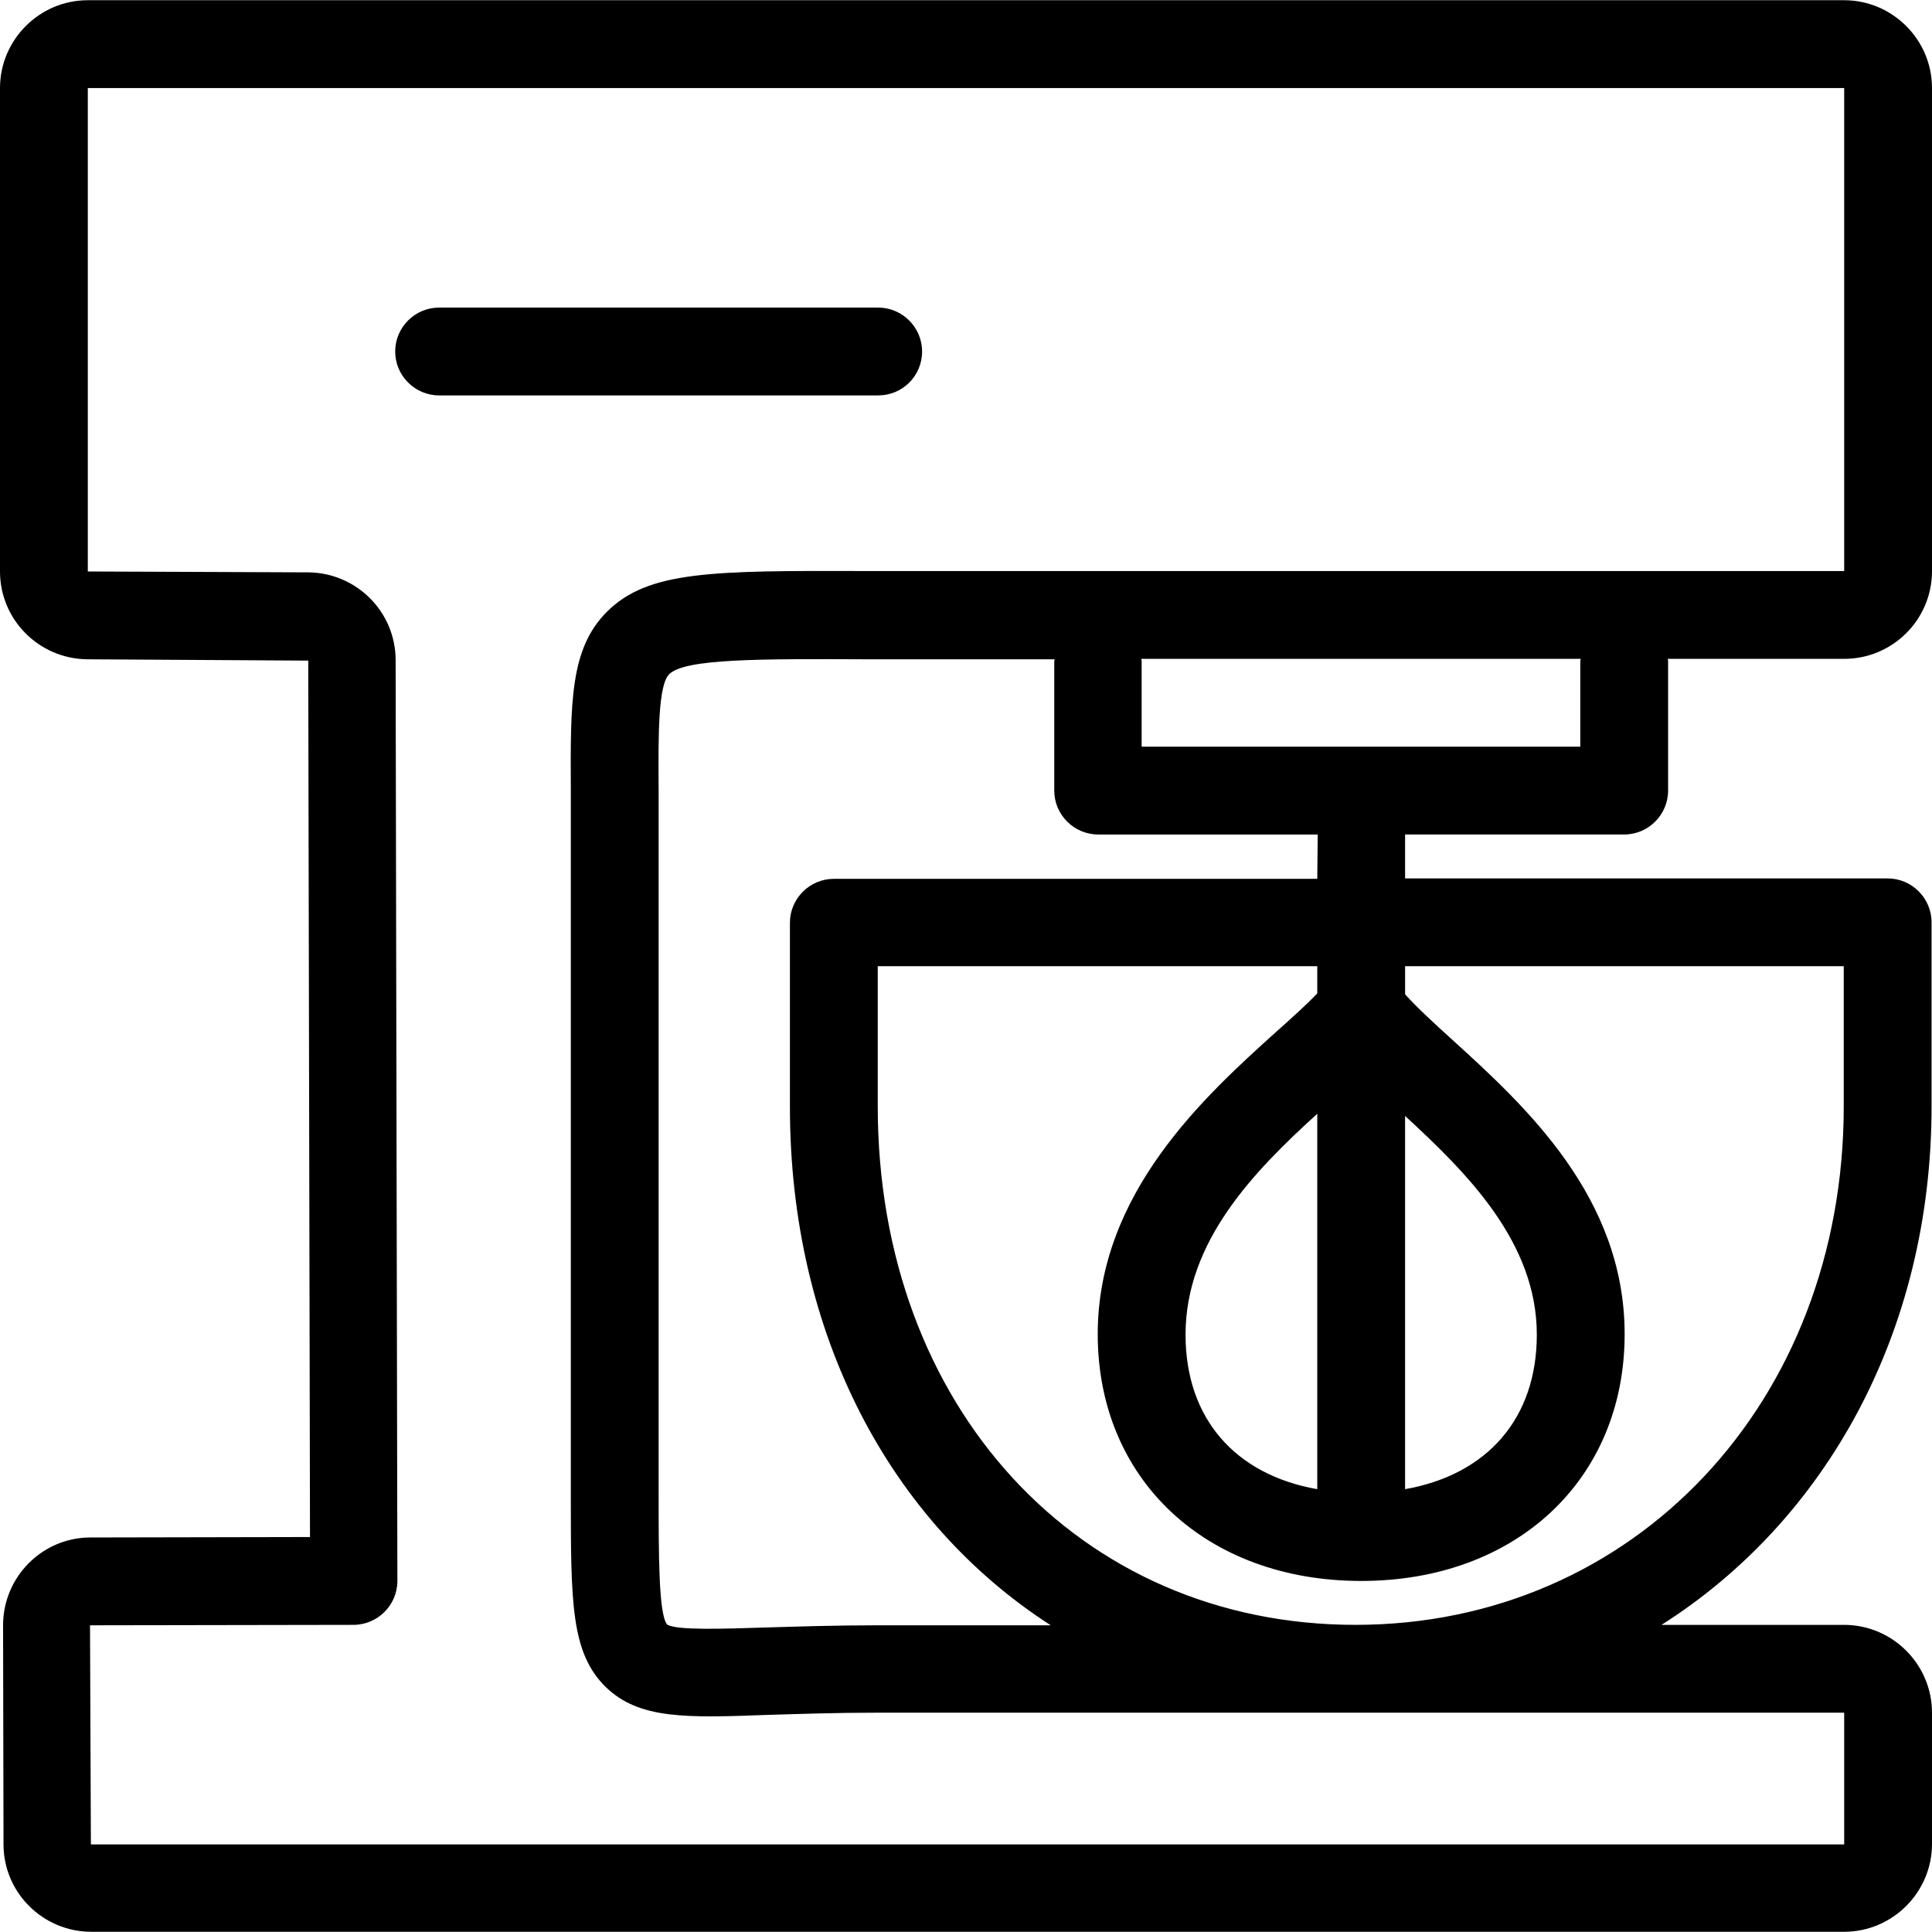 <?xml version="1.0" encoding="iso-8859-1"?>
<!-- Uploaded to: SVG Repo, www.svgrepo.com, Generator: SVG Repo Mixer Tools -->
<svg fill="#000000" height="800px" width="800px" version="1.1" id="Layer_1" xmlns="http://www.w3.org/2000/svg" xmlns:xlink="http://www.w3.org/1999/xlink" 
	 viewBox="0 0 469.333 469.333" xml:space="preserve">
<g>
	<g>
		<g>
			<path d="M469.333,138.72V21.387c0-11.733-9.6-21.333-21.333-21.333H21.333C9.6,0.053,0,9.653,0,21.387v117.44
				c0,11.733,9.493,21.227,21.227,21.333l53.653,0.32l0.427,212.907l-53.333,0.107c-11.733,0-21.227,9.6-21.227,21.333l0.107,53.227
				c0,11.733,9.6,21.227,21.333,21.227H448c11.733,0,21.333-9.6,21.333-21.333v-31.893c0-11.733-9.6-21.333-21.333-21.333h-44.373
				c40-25.387,65.6-71.253,65.6-125.973v-44.693c0-5.867-4.8-10.667-10.667-10.667H341.333V202.72h53.227
				c5.867,0,10.667-4.8,10.667-10.667V160.48c0-0.107-0.107-0.32-0.107-0.427H448C459.733,160.053,469.333,150.56,469.333,138.72z
				 M447.893,234.72v34.027c0,71.893-50.987,125.973-118.613,125.973c-67.2,0-116.053-53.013-116.053-125.973V234.72H320v6.613
				c-2.56,2.667-5.973,5.76-9.813,9.173c-17.387,15.68-43.52,39.253-43.52,73.6c0,35.307,26.347,59.947,64,59.947
				s64-24.64,64-59.947c0-33.387-24.213-55.467-41.92-71.573c-4.373-3.947-8.533-7.787-11.413-10.987v-6.827H447.893z
				 M162.56,163.787c3.84-3.84,22.4-3.733,48.107-3.627h13.44h32.107c0,0.107-0.107,0.32-0.107,0.427v31.467
				c0,5.867,4.8,10.667,10.667,10.667h53.333L320,213.493H202.56c-5.867,0-10.667,4.8-10.667,10.667v44.693
				c0,55.467,24.427,100.907,63.36,125.973h-41.92c-10.773,0-19.84,0.32-27.307,0.533c-10.24,0.32-21.867,0.747-24-0.747
				C160,391.947,160,377.76,160,362.72V192.053C159.893,178.293,159.893,166.453,162.56,163.787z M320,270.56v91.2
				c-19.947-3.52-32-17.173-32-37.547C288,301.493,304.747,284.427,320,270.56z M341.333,361.76v-90.667
				c14.933,13.76,32,30.613,32,53.12C373.333,344.587,361.28,358.24,341.333,361.76z M383.893,160.587v20.8h-106.56V160.48
				c0-0.107-0.107-0.32-0.107-0.427h21.547H384C384,160.267,383.893,160.373,383.893,160.587z M298.773,138.72H224h-13.333
				c-37.653-0.107-53.227-0.107-63.253,9.92c-8.96,8.96-8.853,21.973-8.747,43.413V362.72c0,26.667,0,38.827,8.533,47.147
				c8.107,7.787,19.307,7.467,39.467,6.72c7.36-0.213,16.107-0.533,26.56-0.533H448v32H22.08l-0.213-53.227l64-0.107
				c5.867,0,10.667-4.8,10.667-10.667l-0.427-223.68c0-11.733-9.493-21.227-21.227-21.333h-0.107l-53.44-0.213V21.387H448V138.72
				H298.773z"/>
			<path d="M213.333,74.72H106.667C100.8,74.72,96,79.52,96,85.387c0,5.867,4.8,10.667,10.667,10.667h106.667
				C219.2,96.053,224,91.36,224,85.387C224,79.52,219.2,74.72,213.333,74.72z"/>
		</g>
	</g>
</g>
</svg>